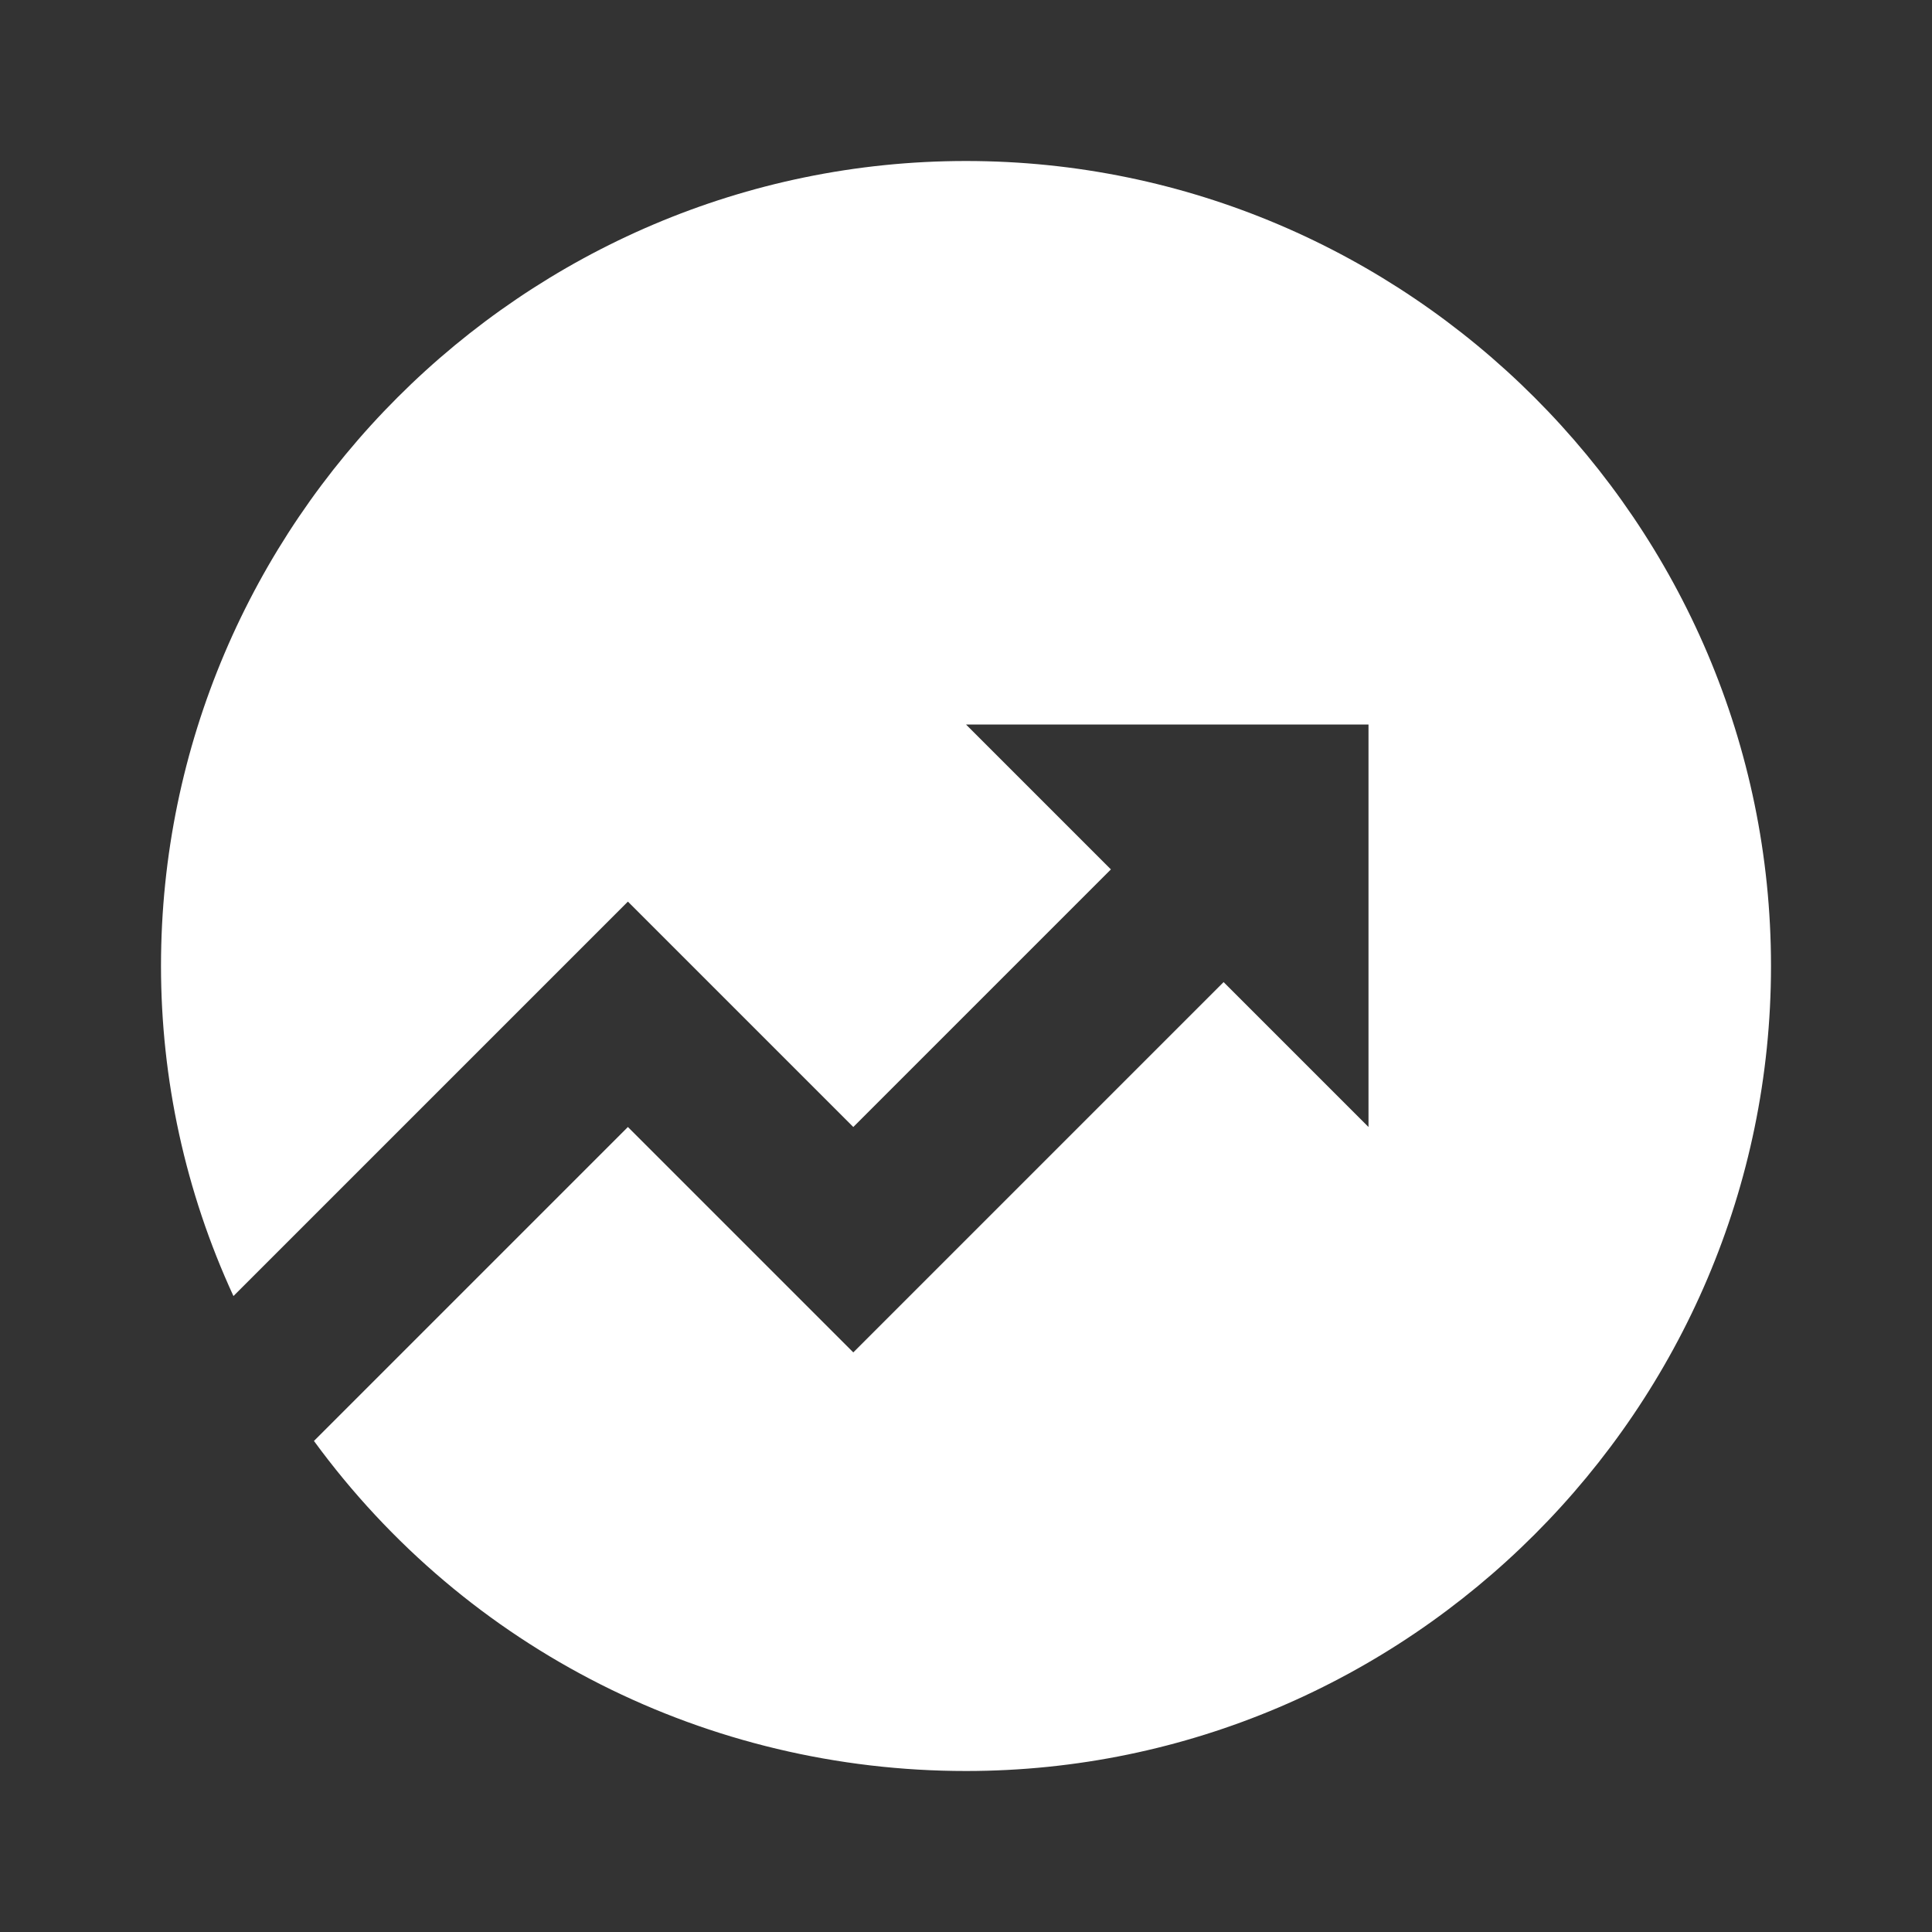 <svg width="24" height="24" viewBox="0 0 24 24" fill="none" xmlns="http://www.w3.org/2000/svg">
<rect x="0" y="0" width="24" height="24" fill="#333333" stroke="none"/>
<g clip-path="url(#clip0_689_2285)">
<path d="M3.9 17.9L7.8 14L10.6 16.8L15.2 12.2L17 14V9H12L13.8 10.8L10.6 14L7.8 11.2L2.9 16.1C2.3 14.8 2 13.4 2 12C2 6.5 6.5 2 12 2C17.5 2 22 6.5 22 12C22 17.5 17.5 22 12 22C8.8 22 5.8 20.5 3.9 17.9Z" fill="white"/>
</g>
<defs>
<clipPath id="clip0_689_2285">
<rect width="20" height="20" fill="white" transform="translate(2 2)"/>
</clipPath>
</defs>
</svg>
